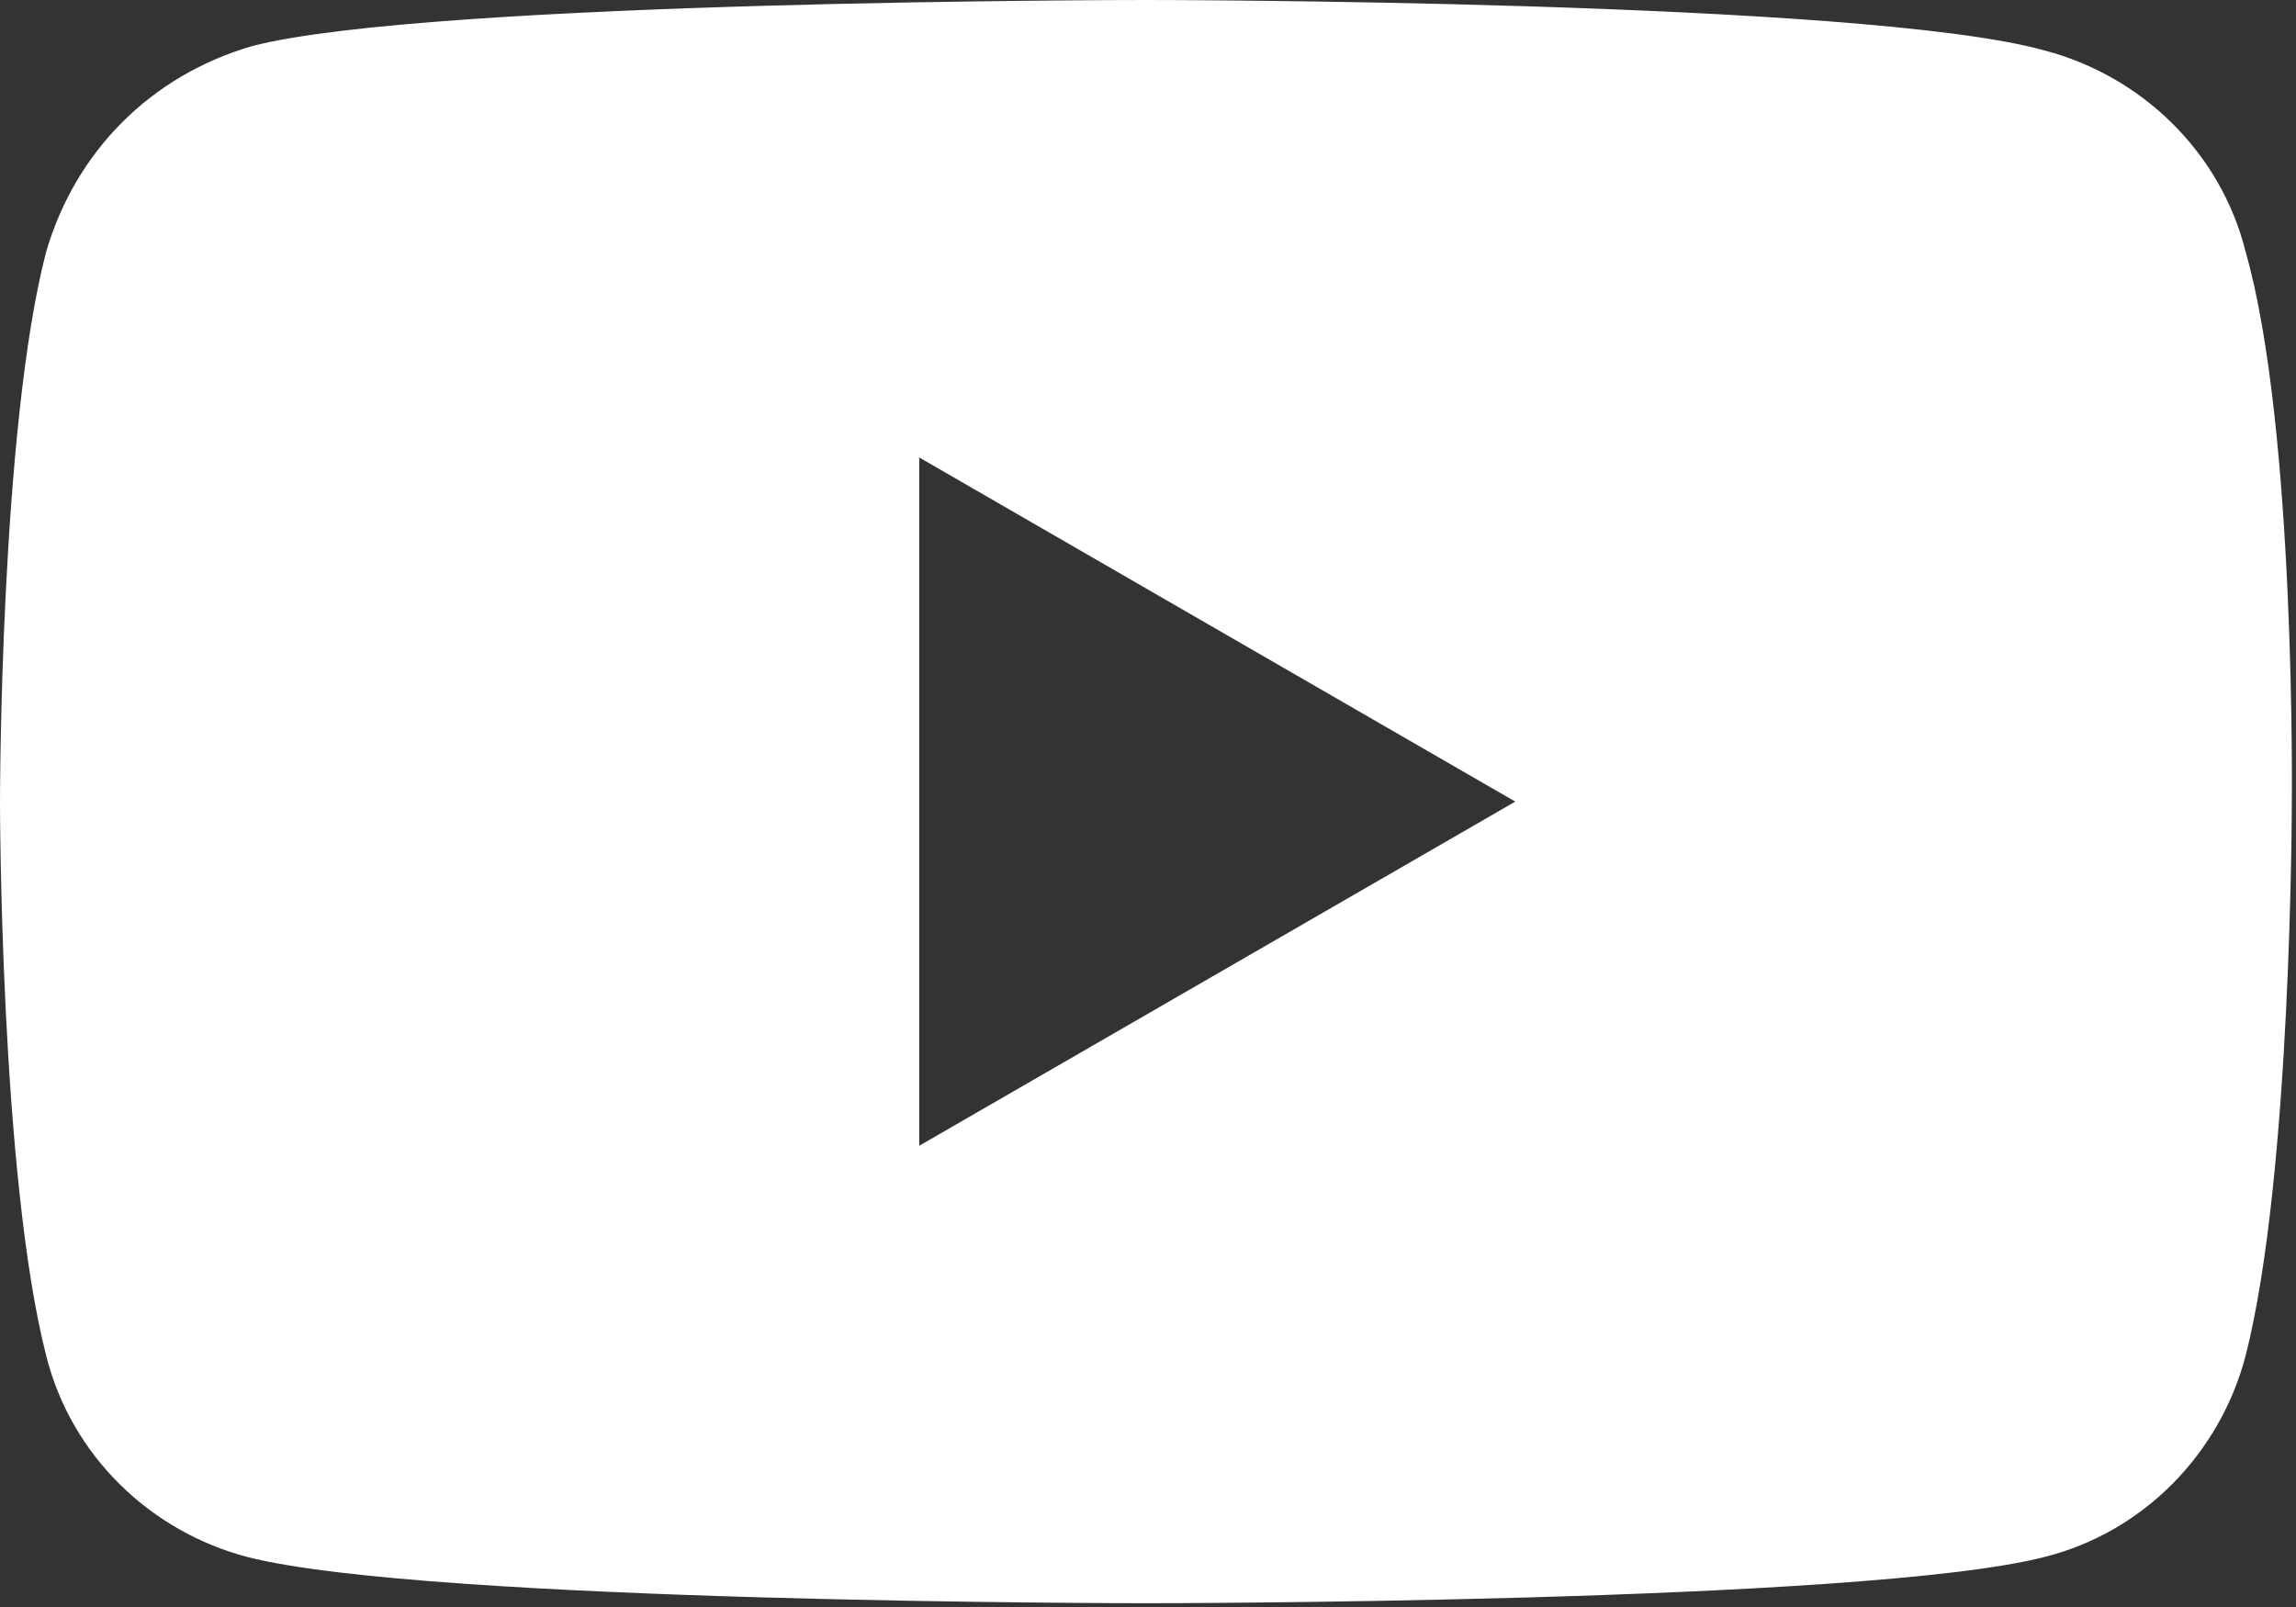 <?xml version="1.0" encoding="utf-8"?>
<!-- Generator: Adobe Illustrator 27.2.0, SVG Export Plug-In . SVG Version: 6.00 Build 0)  -->
<svg version="1.1" id="レイヤー_1" xmlns="http://www.w3.org/2000/svg" xmlns:xlink="http://www.w3.org/1999/xlink" x="0px"
	 y="0px" viewBox="0 0 54.7 38.3" style="enable-background:new 0 0 54.7 38.3;" xml:space="preserve">
<rect x="0" y="0" width="54.7" height="38.3" fill="#333333" stroke="none"/>
<style type="text/css">
	.st0{fill:#FFFFFF;}
</style>
<g>
	<path class="st0" d="M53.5,6c-0.6-2.4-2.5-4.2-4.8-4.8C44.4,0,27.3,0,27.3,0S10.2,0,6,1.1C3.6,1.8,1.8,3.6,1.1,6
		C0,10.2,0,19.1,0,19.1S0,28,1.1,32.3c0.6,2.4,2.5,4.2,4.8,4.8c4.3,1.1,21.4,1.1,21.4,1.1s17.1,0,21.4-1.1c2.4-0.6,4.2-2.5,4.8-4.8
		c1.1-4.3,1.1-13.2,1.1-13.2S54.7,10.2,53.5,6z M21.9,27.3V10.9l14.2,8.2L21.9,27.3z"/>
</g>
</svg>
